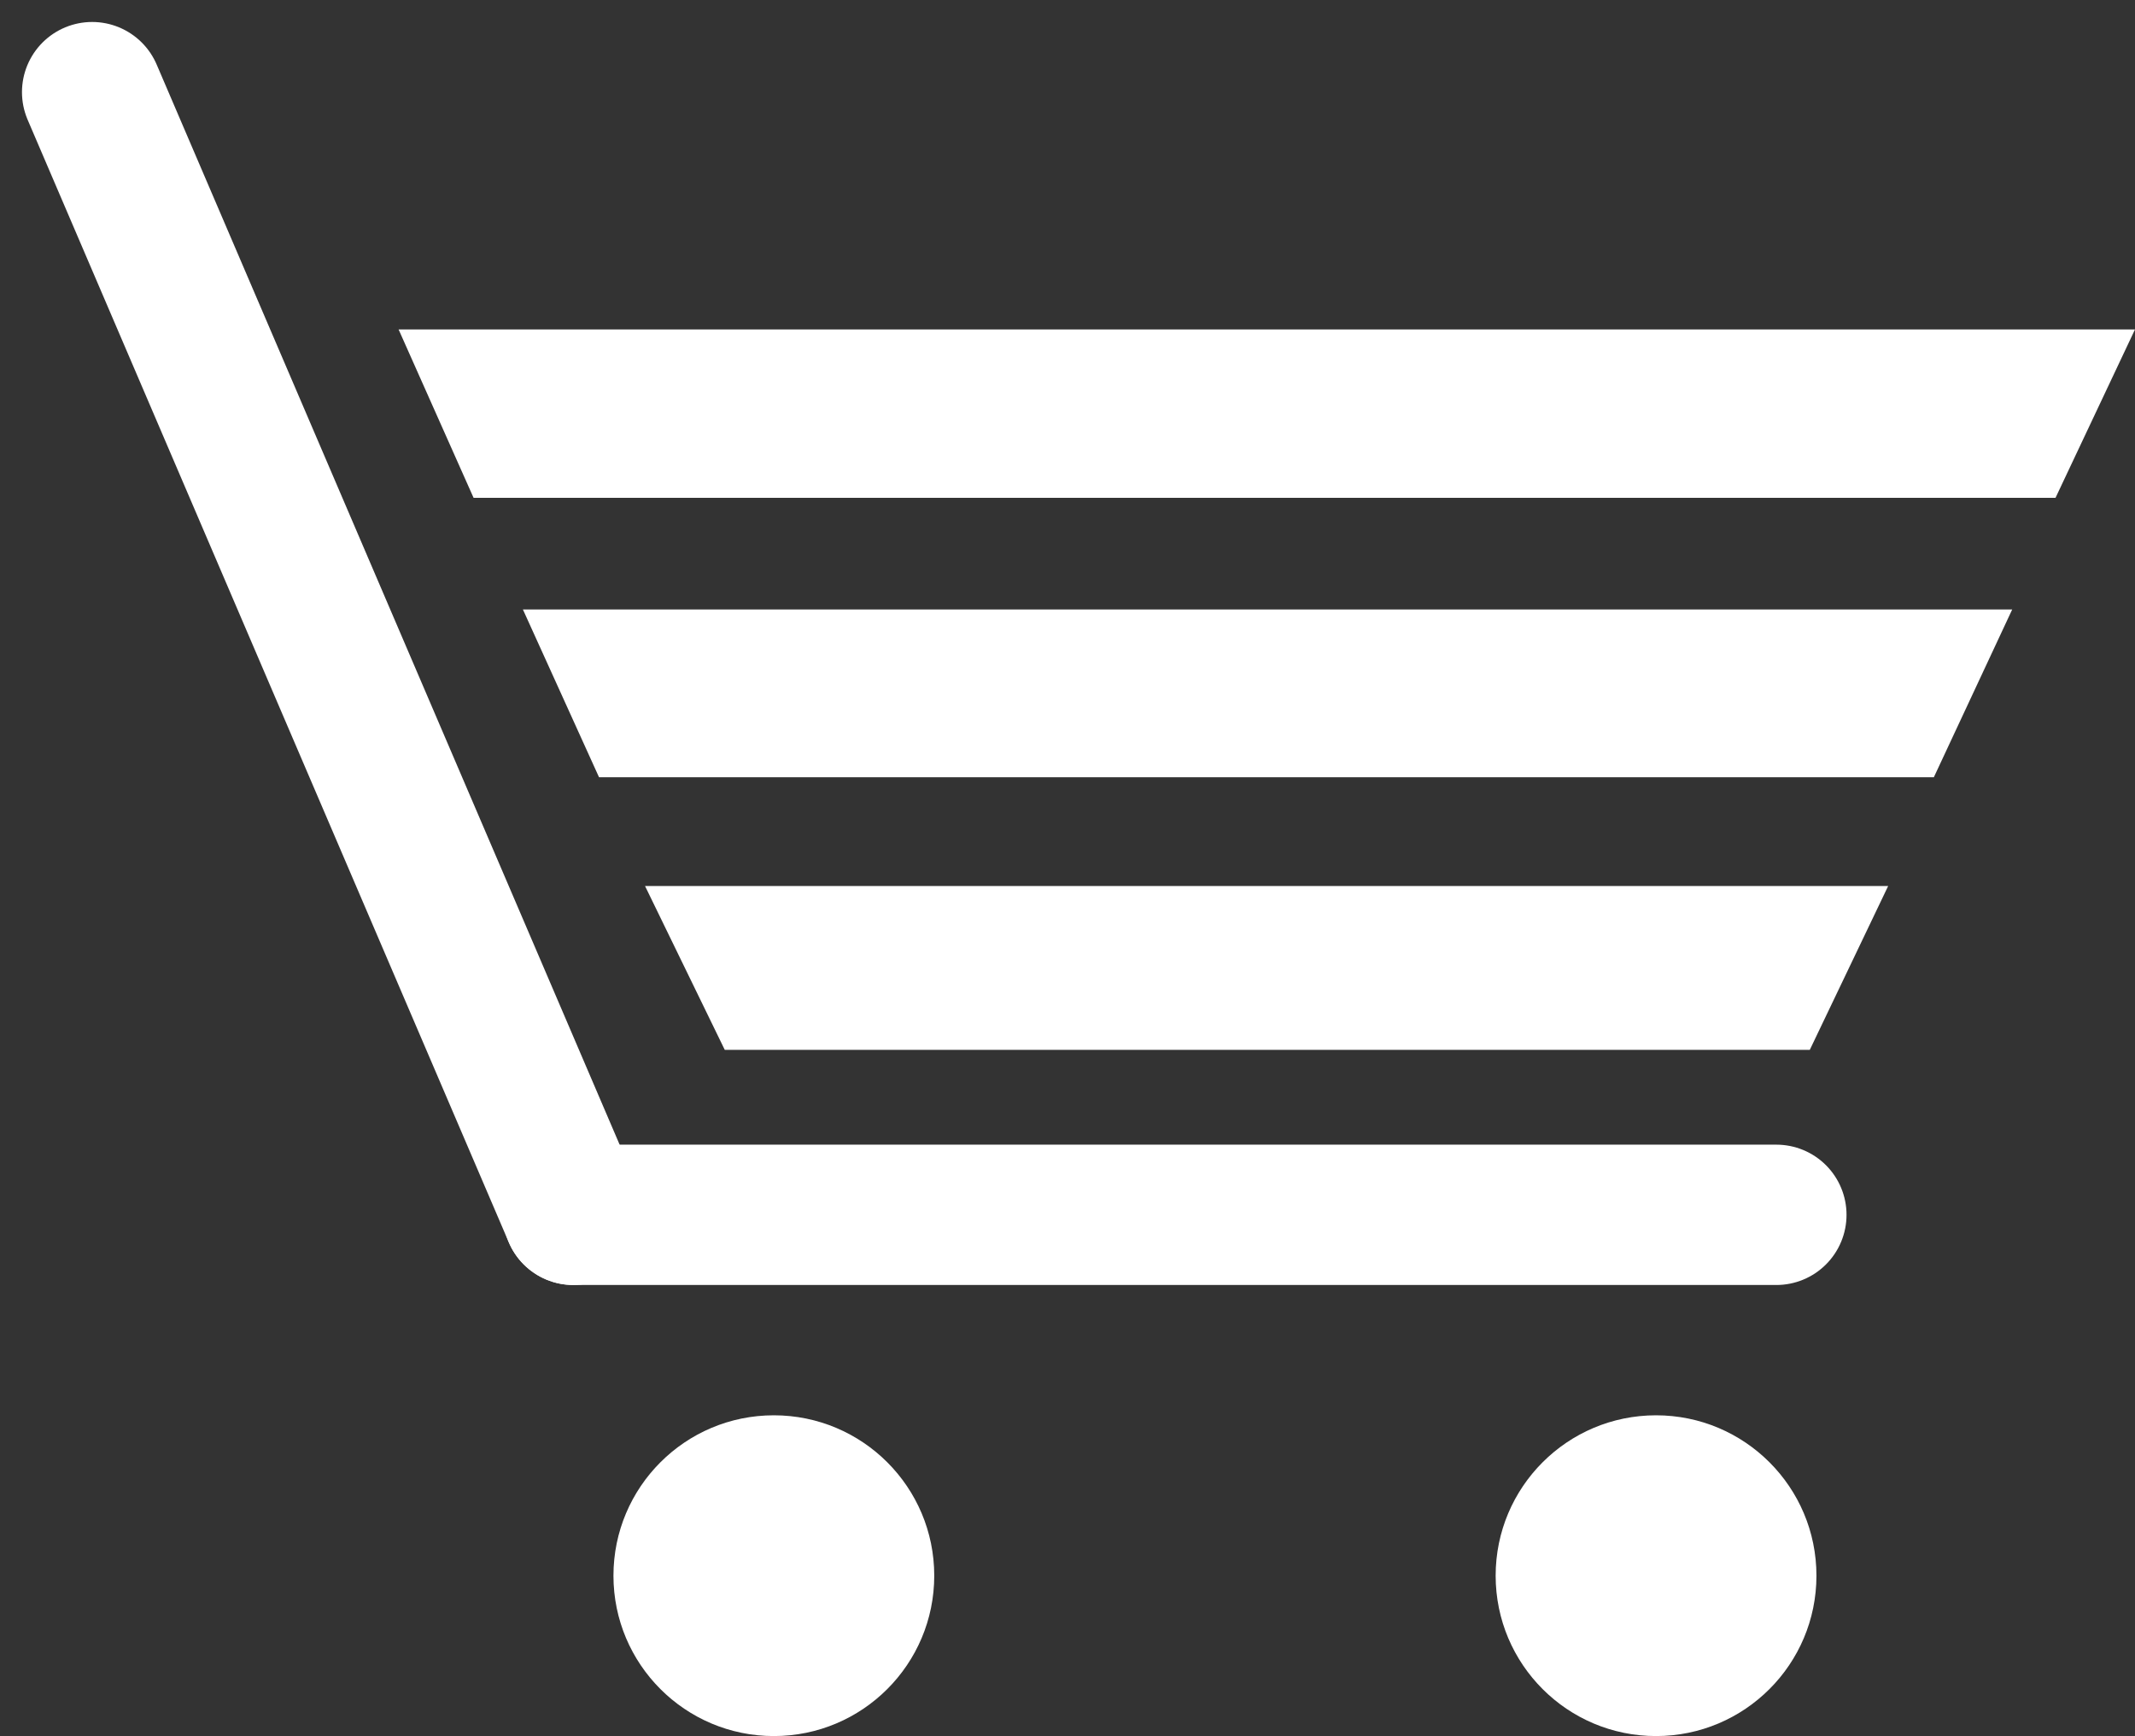 <svg xmlns="http://www.w3.org/2000/svg" width="26.621" height="21.649"><rect width="100%" height="100%" fill="#333333" stroke="none"/><g data-name="グループ 82" transform="translate(2186.649 47.649)"><g data-name="グループ 81" fill="none" stroke="#fff" stroke-linecap="round" stroke-width="1.75"><path data-name="線 37" d="m-2185.5-46.5 6 14"/><path data-name="線 38" d="M-2164.5-32.5h-15"/></g><circle data-name="楕円形 6" cx="2" cy="2" r="2" transform="translate(-2179 -30)" fill="#fff"/><circle data-name="楕円形 7" cx="2" cy="2" r="2" transform="translate(-2168 -30)" fill="#fff"/><path data-name="パス 76" d="M-2181.679-43.541h21.651l-.991 2.1h-19.725Z" fill="#fff"/><path data-name="パス 77" d="M-2180.129-40.049h18.57l-.977 2.092h-16.644Z" fill="#fff"/><path data-name="パス 78" d="M-2178.606-36.6h15.5l-.977 2.043h-13.529Z" fill="#fff"/></g></svg>